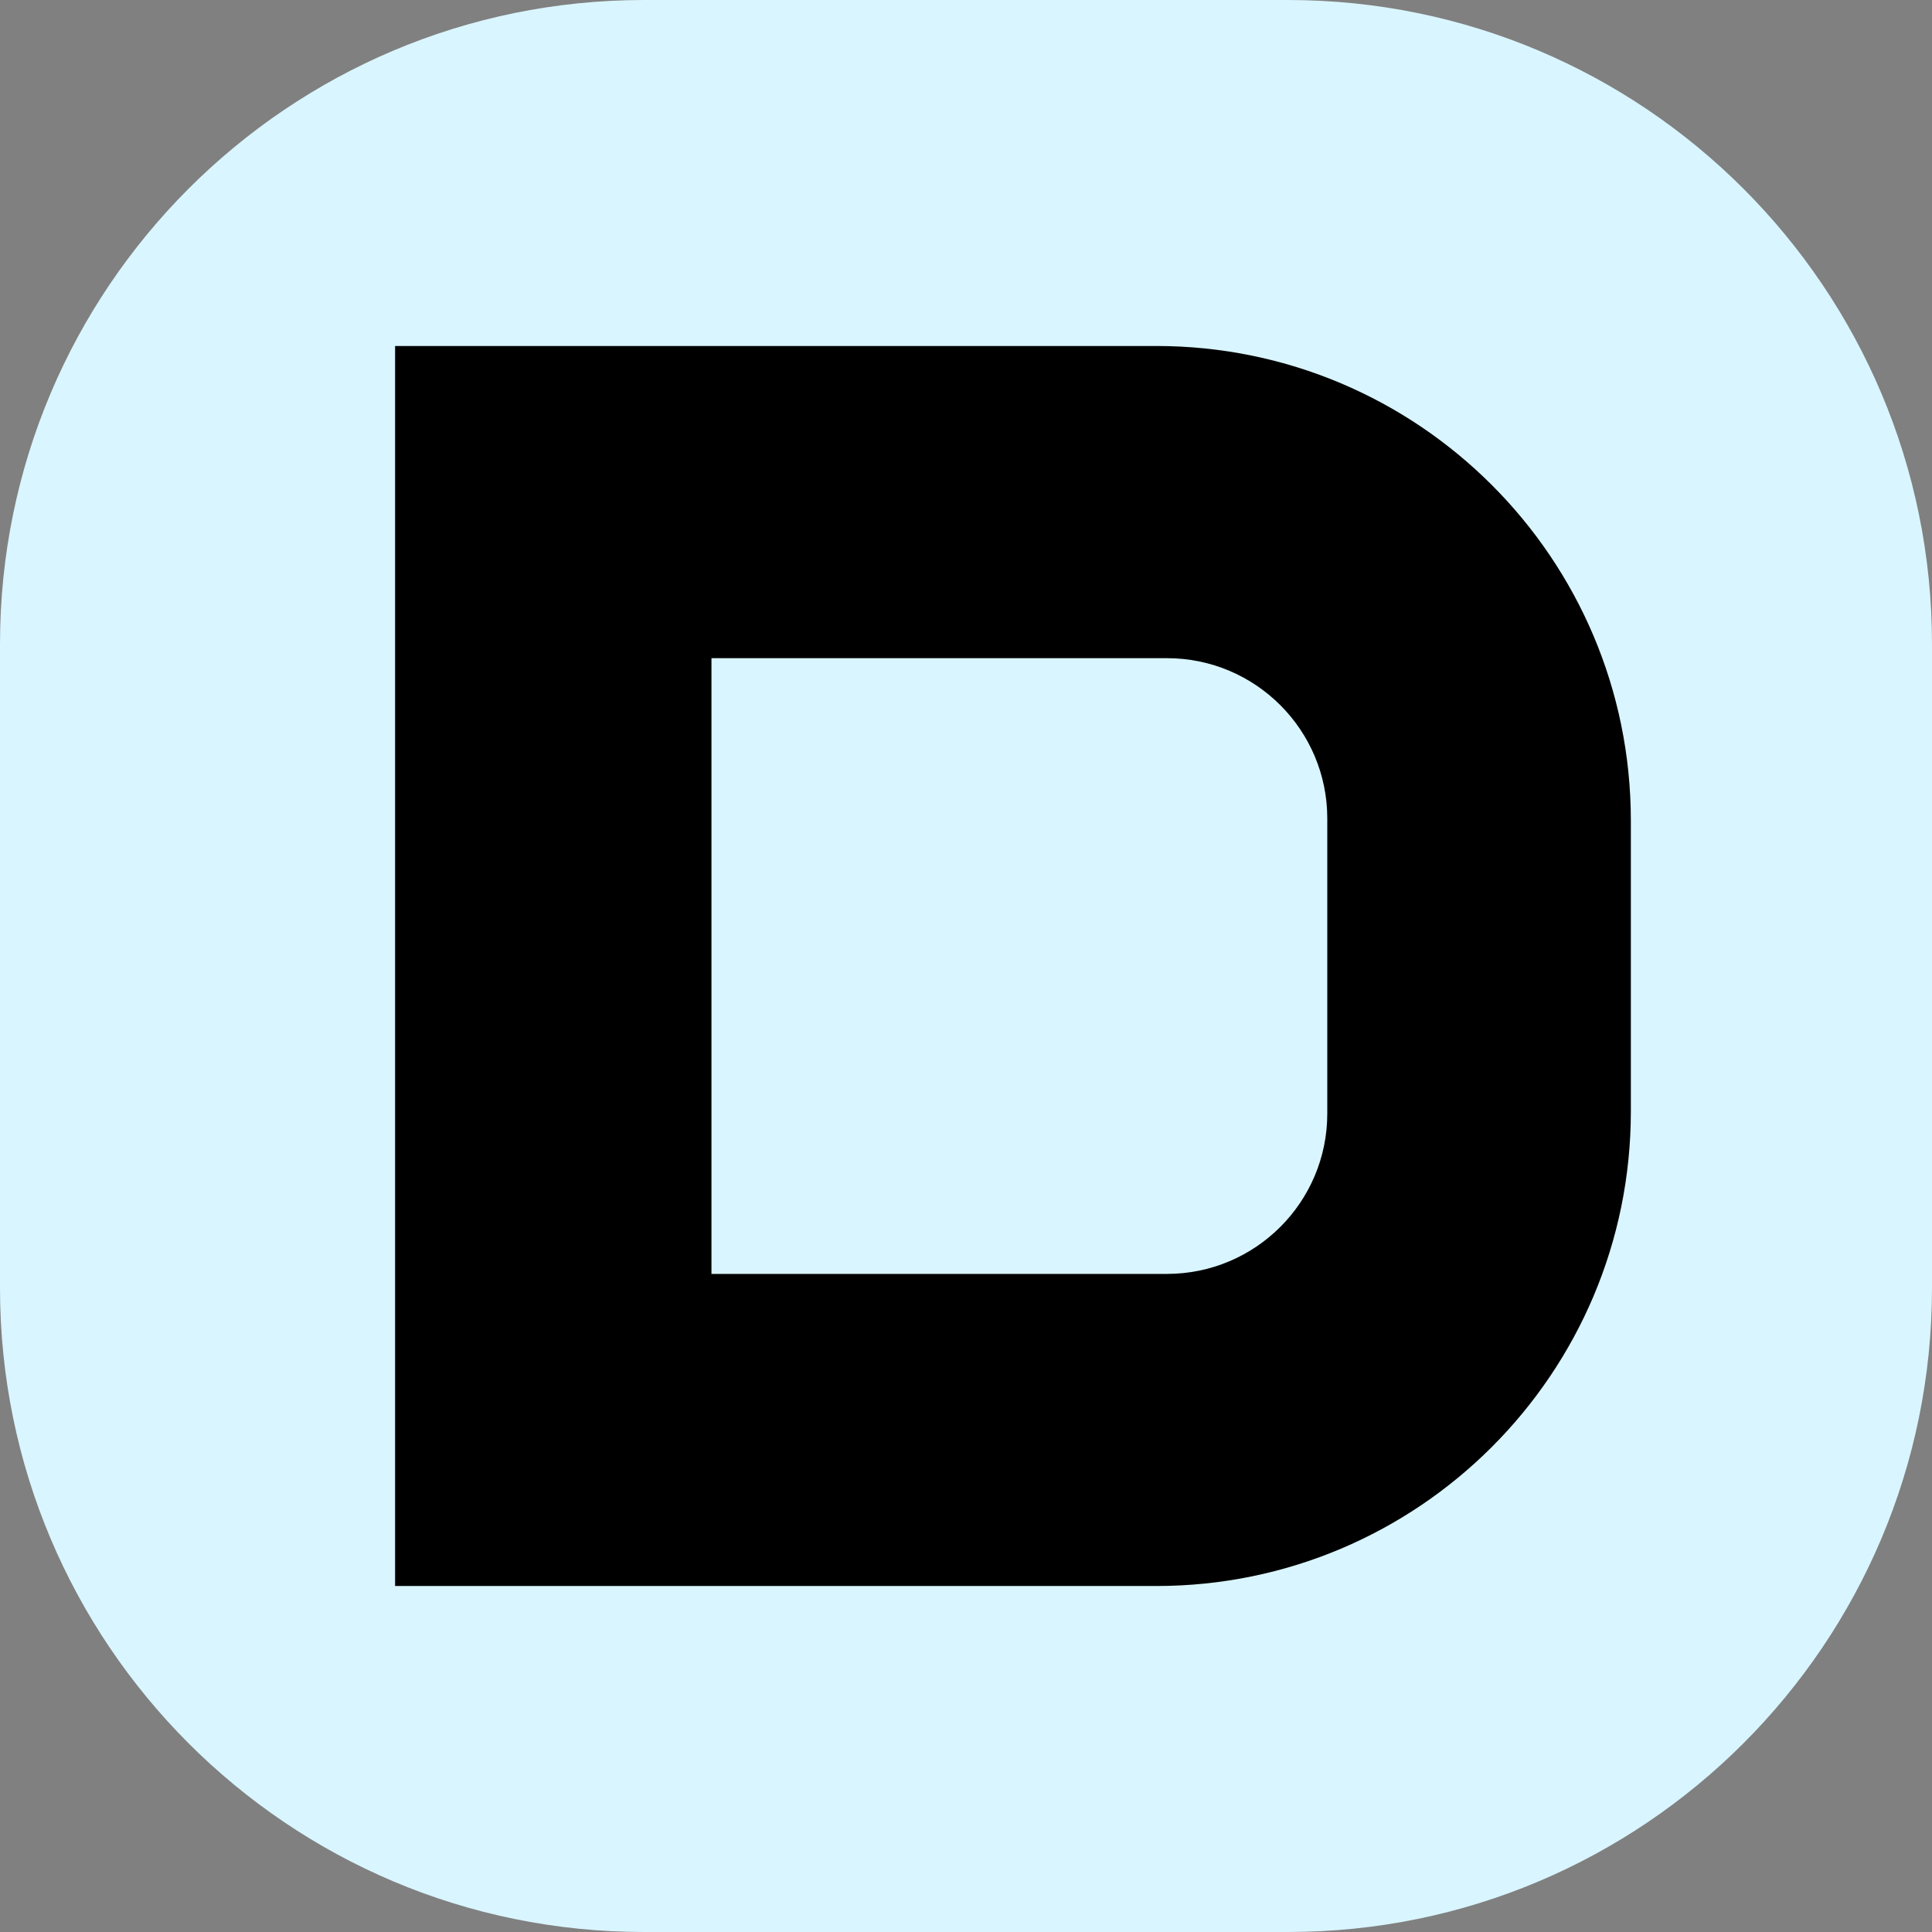 <?xml version="1.0" encoding="utf-8"?>
<!-- Generator: Adobe Illustrator 17.1.0, SVG Export Plug-In . SVG Version: 6.00 Build 0)  -->
<!DOCTYPE svg PUBLIC "-//W3C//DTD SVG 1.1//EN" "http://www.w3.org/Graphics/SVG/1.1/DTD/svg11.dtd">
<svg version="1.1" id="Слой_1" xmlns="http://www.w3.org/2000/svg" xmlns:xlink="http://www.w3.org/1999/xlink" x="0px" y="0px"
	 viewBox="0 0 24 24" enable-background="new 0 0 24 24" xml:space="preserve">
<rect x="0" y="0" width="24" height="24" fill="#808080" stroke="none"/>
<path fill="#D9F5FF" d="M16,24H8c-4.418,0-8-3.582-8-8V8c0-4.418,3.582-8,8-8h8c4.418,0,8,3.582,8,8v8C24,20.418,20.418,24,16,24z"
	/>
<path d="M14.363,19.702H4.908V4.298h9.455c3.256,0,5.896,2.64,5.896,5.896v3.612C20.259,17.062,17.619,19.702,14.363,19.702z
	 M16.488,13.833v-3.665c0-1.1-0.892-1.992-1.992-1.992H8.838v7.649h5.657C15.596,15.825,16.488,14.933,16.488,13.833z"/>
</svg>
